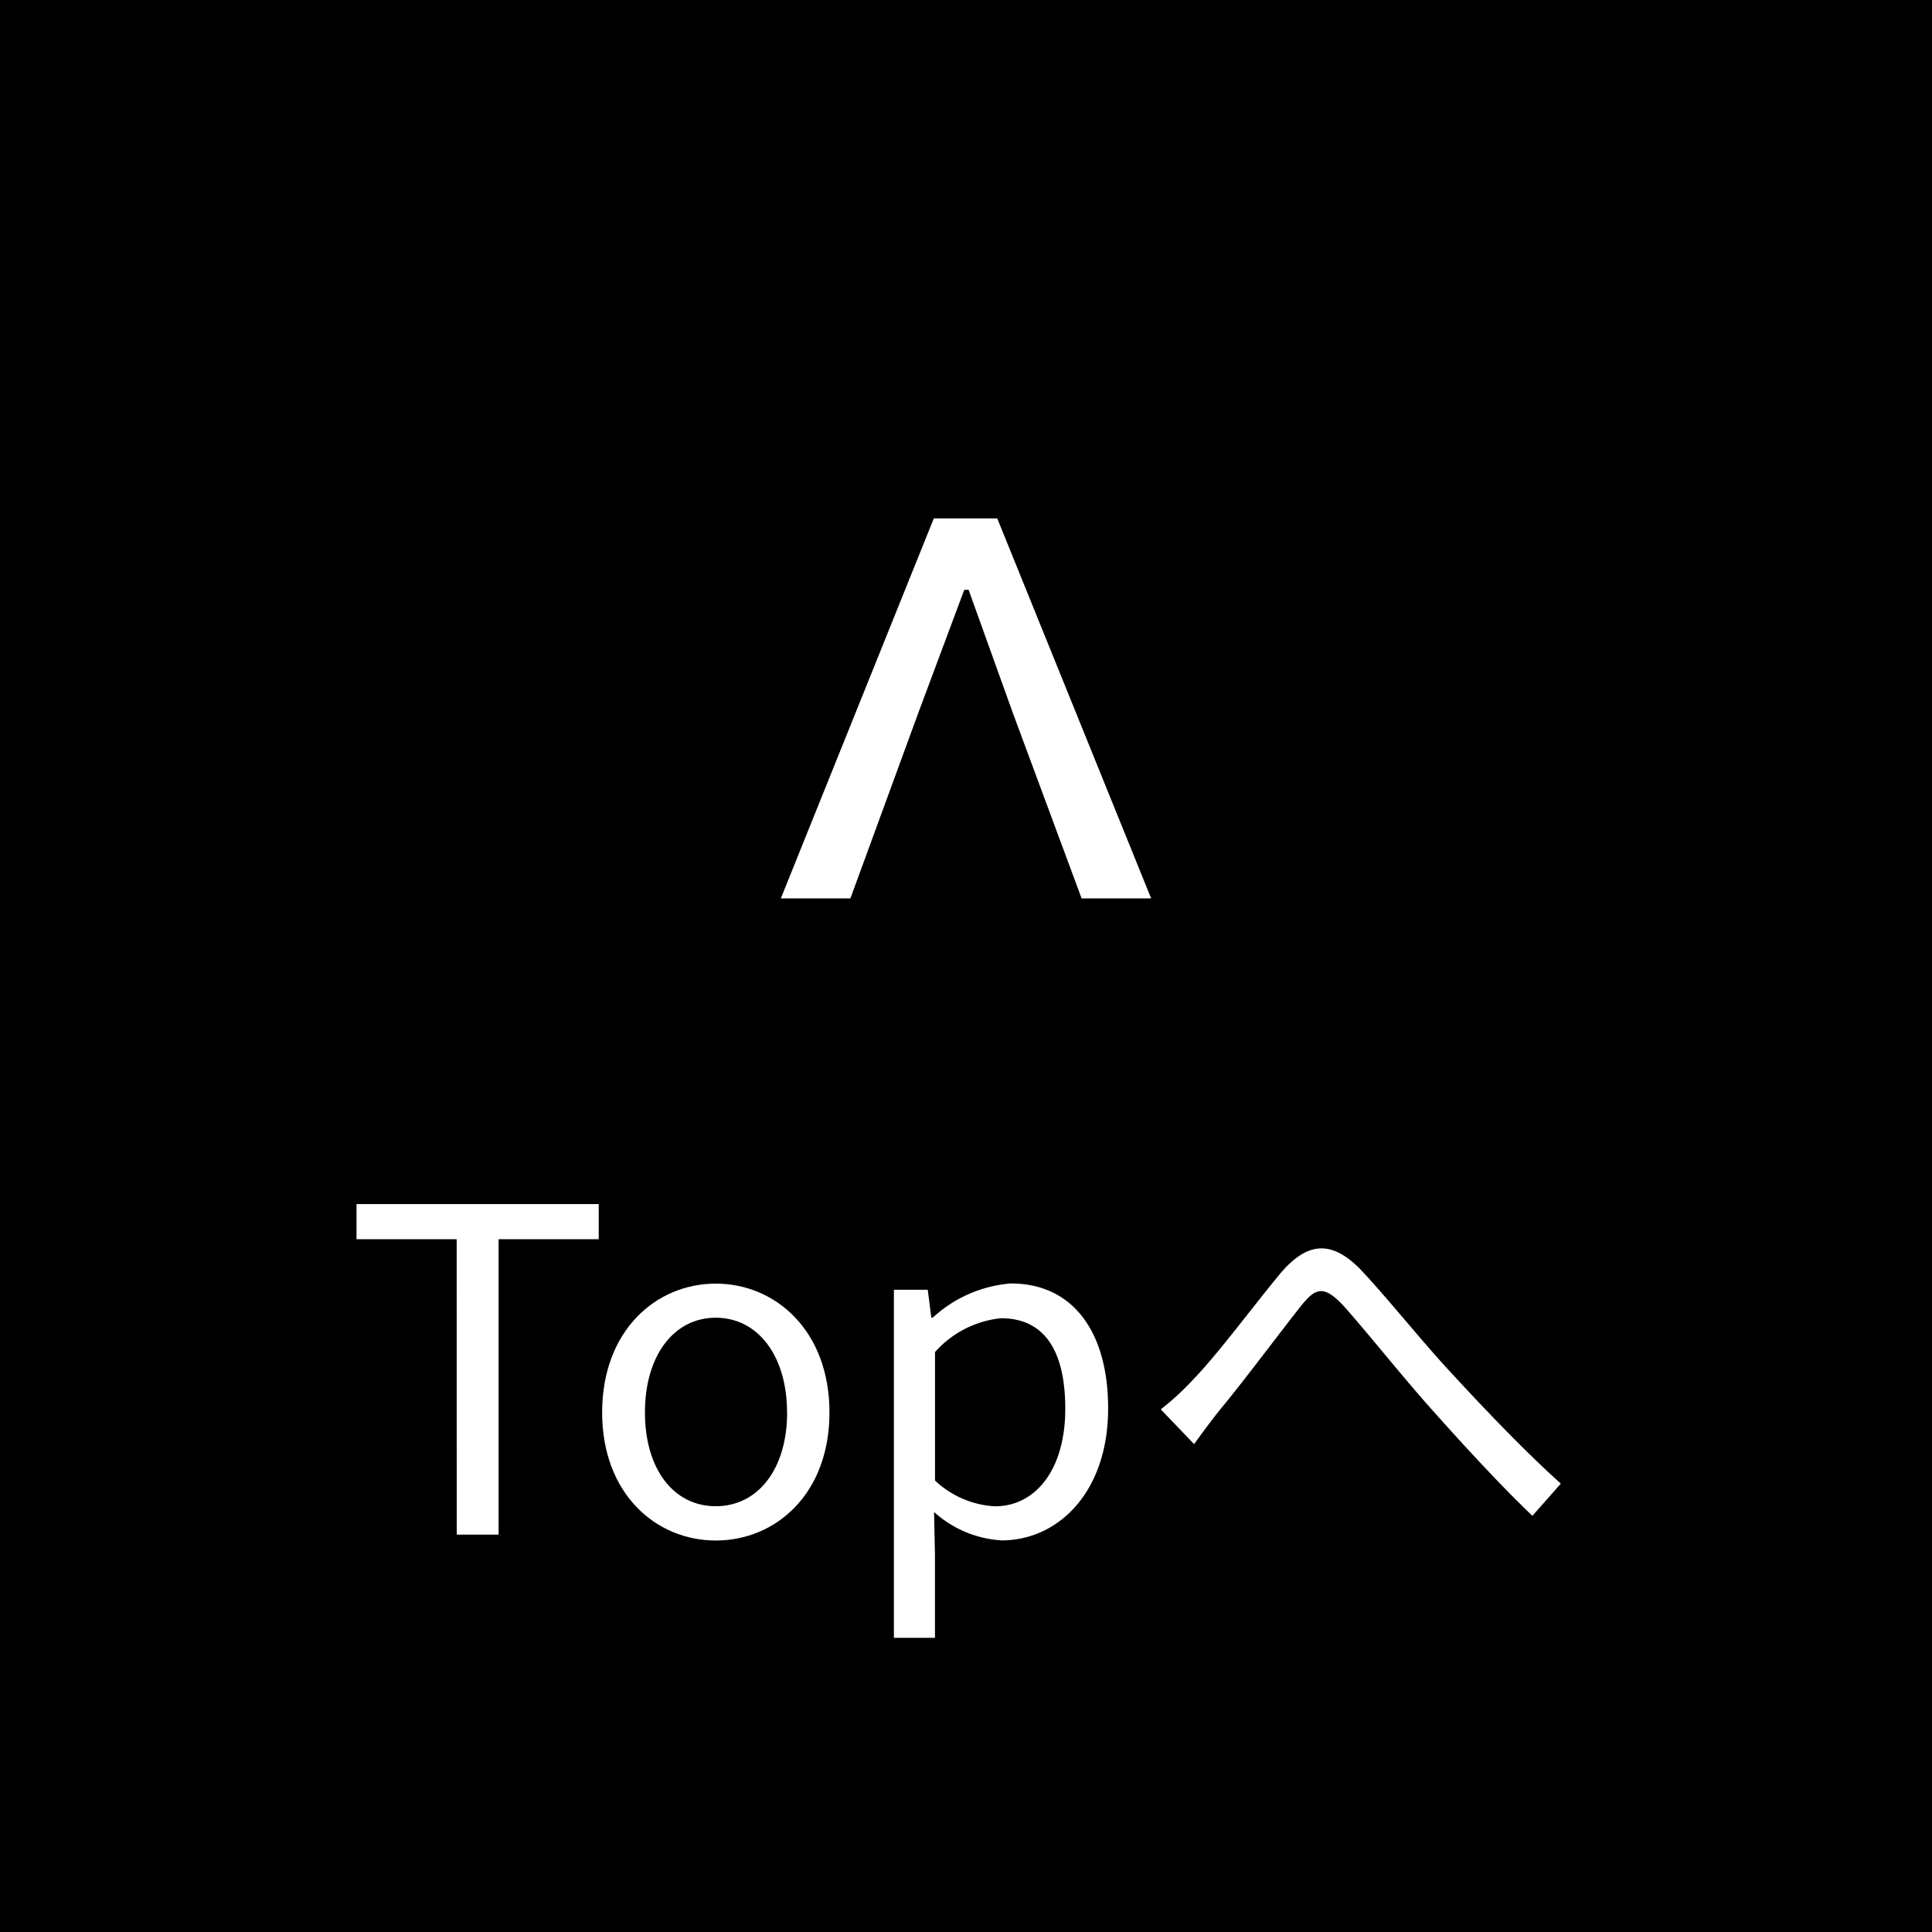 <svg xmlns="http://www.w3.org/2000/svg" width="60" height="60" viewBox="0 0 60 60">
  <g id="b8dde460-a2bd-42ae-9ca1-5e38b184d3b8" data-name="レイヤー 2">
    <g id="fe0f8a20-efaf-4e2e-b429-1738cebb6691" data-name="レイヤー 1">
      <g>
        <g>
          <rect width="60" height="60"/>
          <path d="M35.75,27.9H33.59l-2.132-5.75-1.377-3.833h-.135l-1.431,3.833L26.41,27.9H24.25L29,16.1h1.971Z" style="fill: #fff"/>
        </g>
        <g>
          <path d="M14.182,38.485h-3.11V37.393h7.522v1.092h-3.11V47.66h-1.3Z" style="fill: #fff"/>
          <path d="M18.7,43.864c0-2.535,1.667-4,3.529-4s3.531,1.47,3.531,4-1.667,3.978-3.531,3.978S18.7,46.386,18.7,43.864Zm5.742,0c0-1.751-.9-2.941-2.213-2.941s-2.2,1.19-2.2,2.941.883,2.913,2.2,2.913S24.445,45.615,24.445,43.864Z" style="fill: #fff"/>
          <path d="M27.761,40.054h1.051l.111.869h.042a4.051,4.051,0,0,1,2.424-1.064c1.961,0,3.025,1.54,3.025,3.879,0,2.606-1.555,4.1-3.306,4.1a3.427,3.427,0,0,1-2.1-.882l.028,1.33v2.578H27.761Zm5.322,3.7c0-1.681-.561-2.815-2-2.815a3.174,3.174,0,0,0-2.045,1.05V45.98a2.948,2.948,0,0,0,1.863.8C32.159,46.777,33.083,45.644,33.083,43.752Z" style="fill: #fff"/>
          <path d="M37.042,42.856c.742-.756,1.905-2.326,2.718-3.306.8-.939,1.541-1.078,2.465-.154.8.84,1.905,2.227,2.788,3.179.854.925,2.213,2.382,3.46,3.5l-.883,1c-1.051-1-2.325-2.4-3.278-3.474-.9-1.023-1.961-2.353-2.606-3.068-.6-.629-.853-.545-1.316.042-.645.813-1.793,2.354-2.493,3.194-.294.364-.6.785-.813,1.079l-1.036-1.079A8.163,8.163,0,0,0,37.042,42.856Z" style="fill: #fff"/>
        </g>
      </g>
    </g>
  </g>
</svg>
